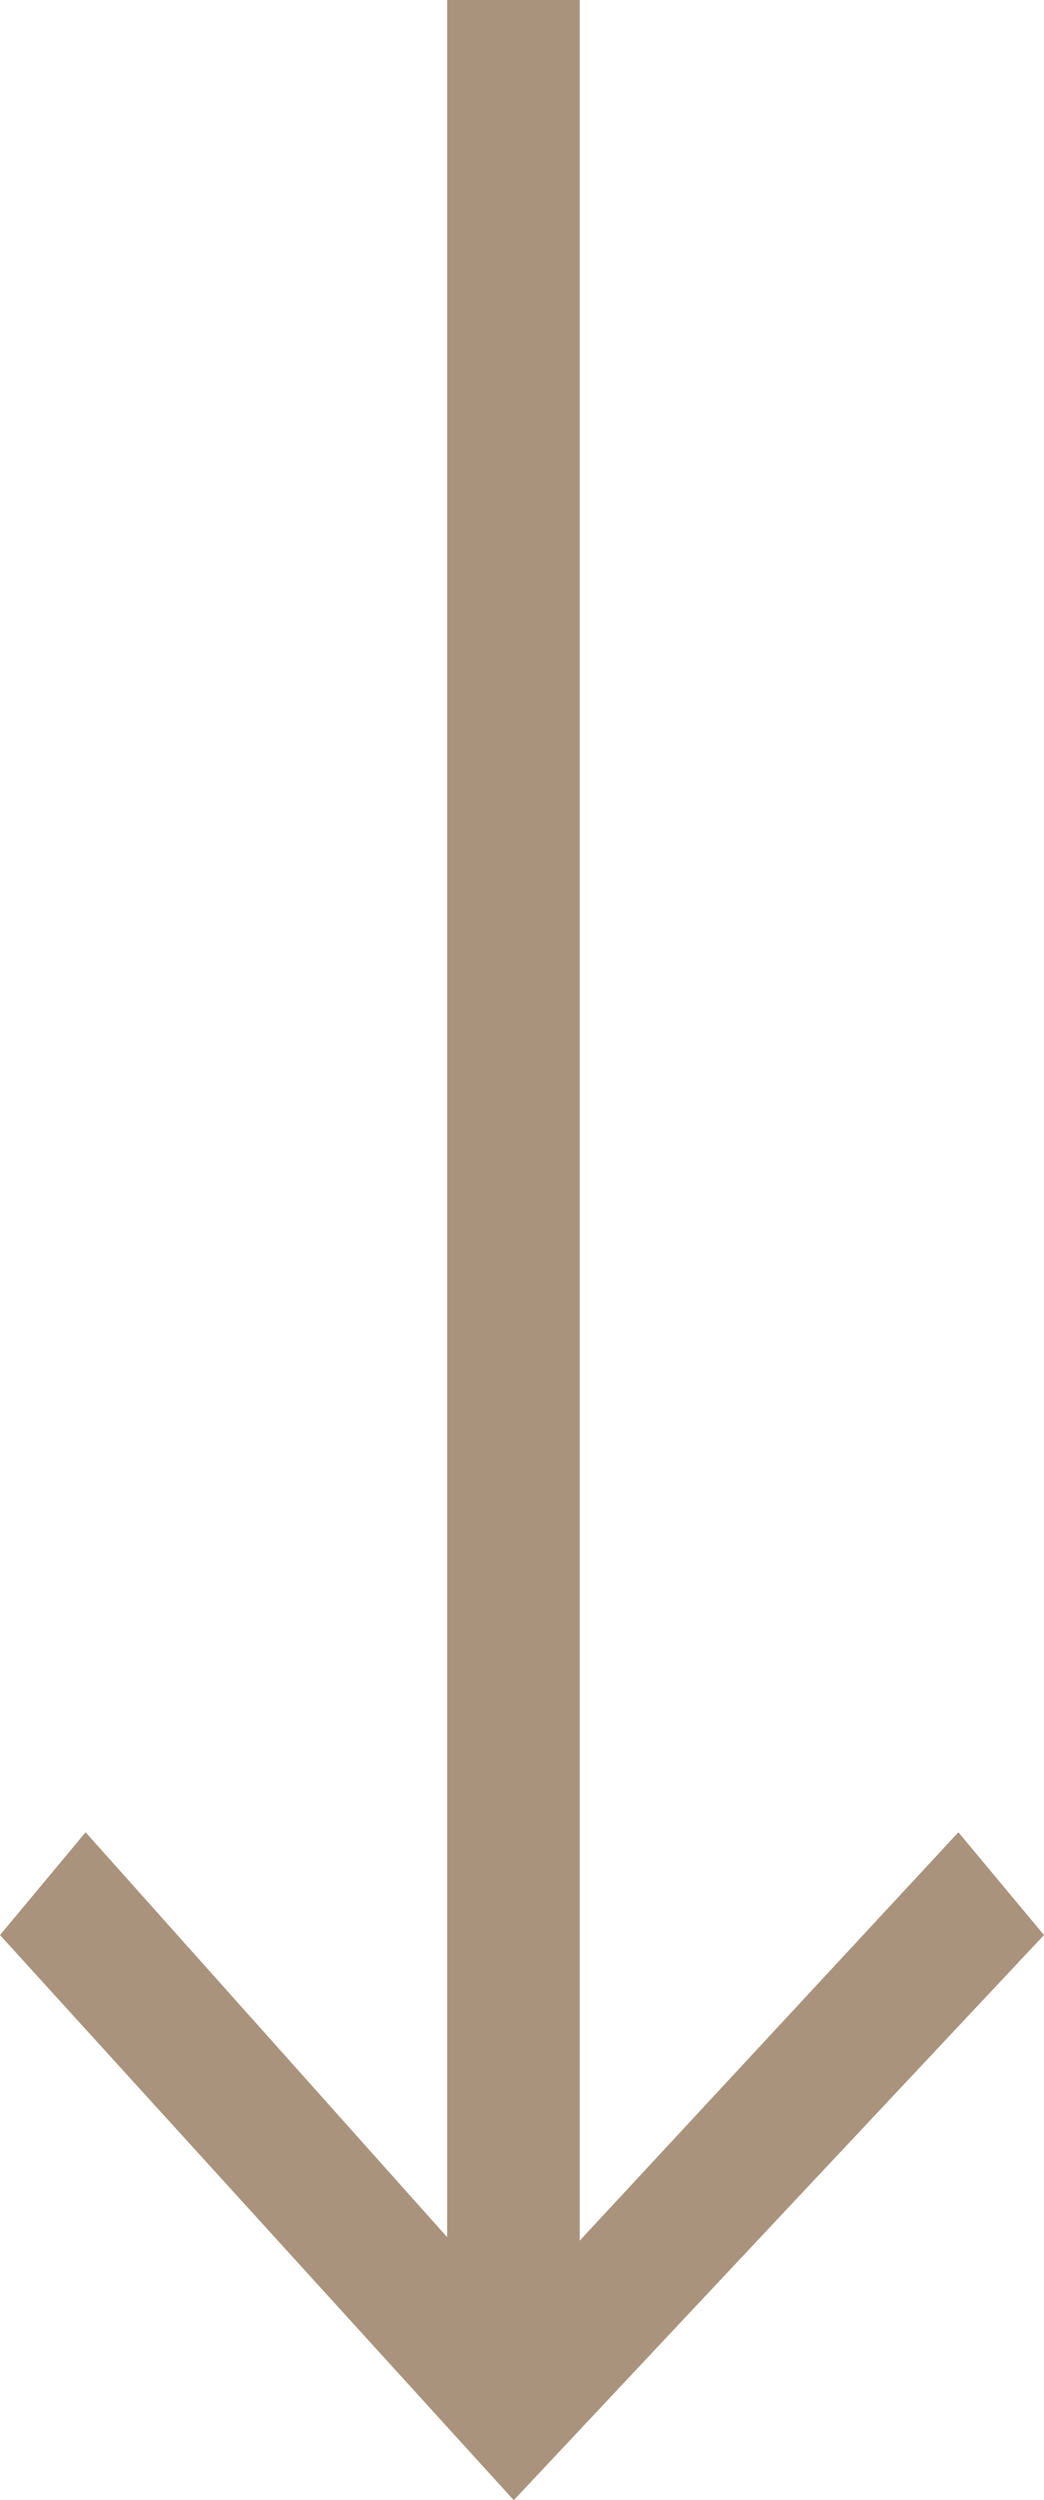 <svg xmlns="http://www.w3.org/2000/svg" viewBox="0 0 9.451 22.619"><defs><style>.a{fill:#e30139;stroke:#aa937d;stroke-width:1.2px;}.b{fill:#aa937d;}</style></defs><g transform="translate(9.451) rotate(90)"><path class="a" d="M0,0H21.225" transform="translate(0 4.803)"/><g transform="translate(16.577)"><path class="b" d="M11.63,9.451l-.93-.775L15.038,4.8,10.7.775,11.63,0l5.113,4.8Z" transform="translate(-10.7)"/></g></g></svg>